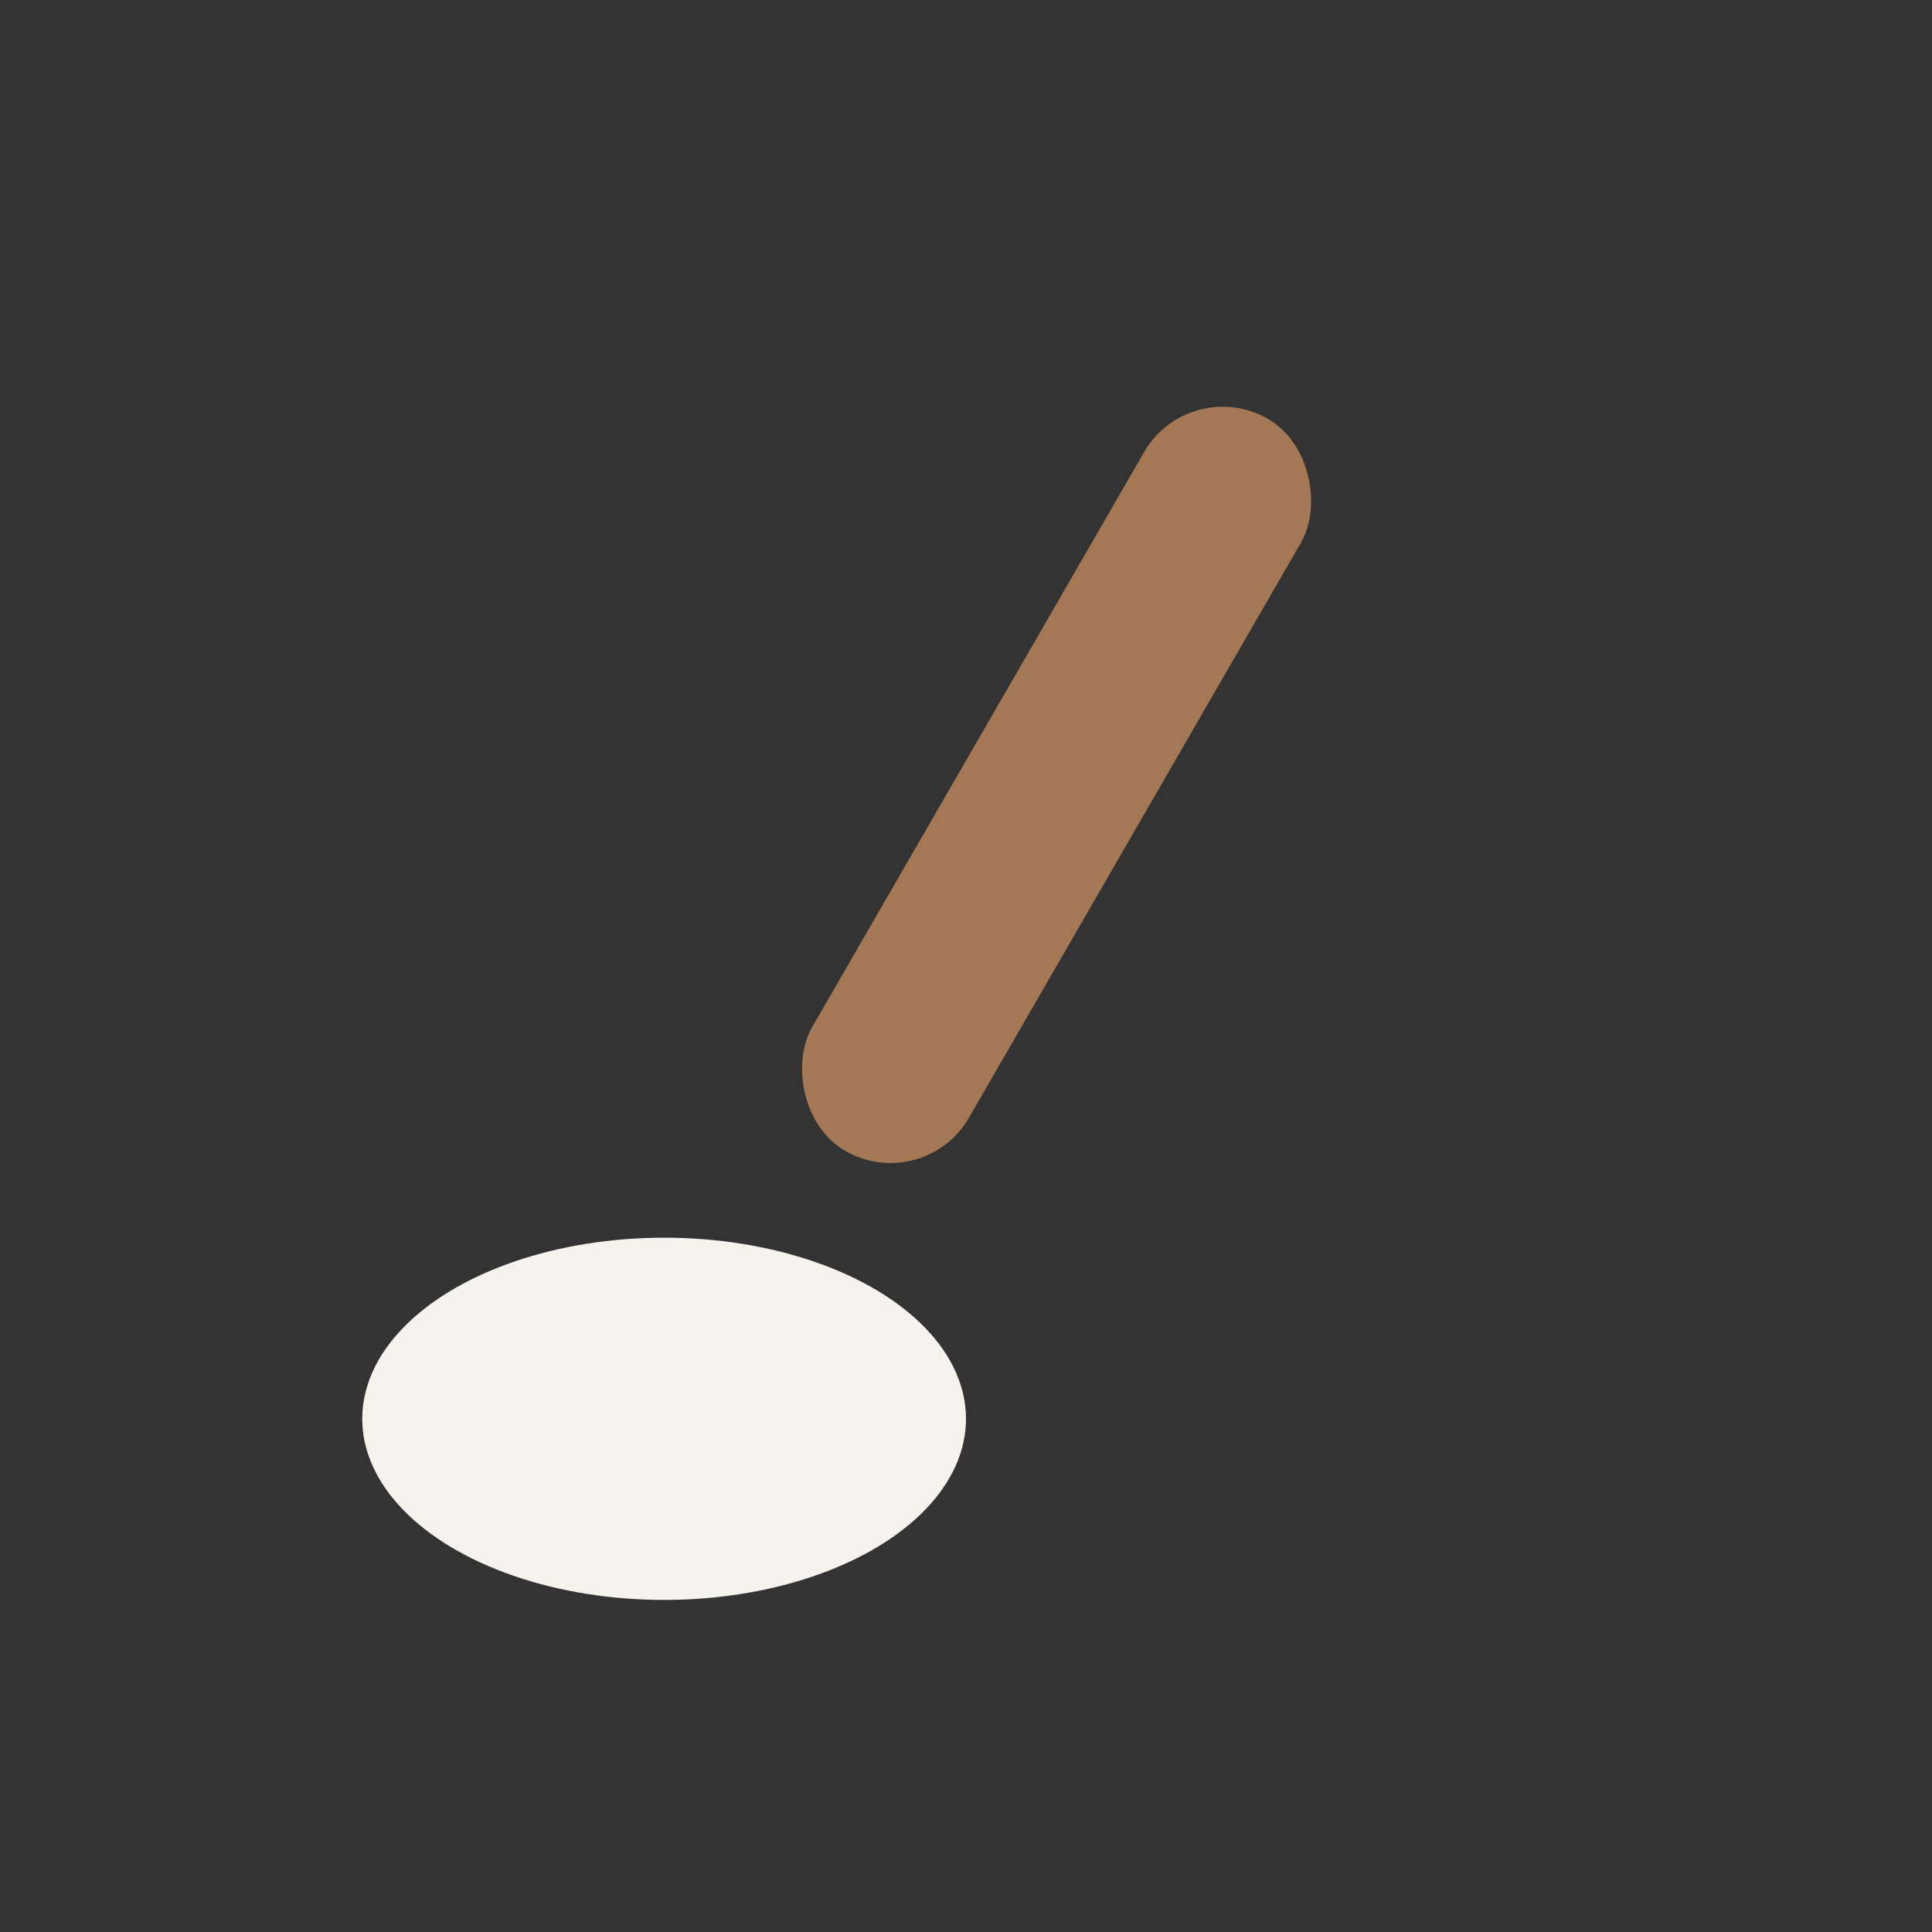 <?xml version="1.0" encoding="UTF-8"?>
<svg xmlns="http://www.w3.org/2000/svg" width="32" height="32" viewBox="0 0 32 32"><rect x="0" y="0" width="32" height="32" fill="#333333" stroke="none"/><rect x="16" y="6" width="3" height="14" rx="1.5" fill="#A47854" transform="rotate(30 17.5 13)"/><ellipse cx="11" cy="23.5" rx="5" ry="3" fill="#F6F3EF"/></svg>